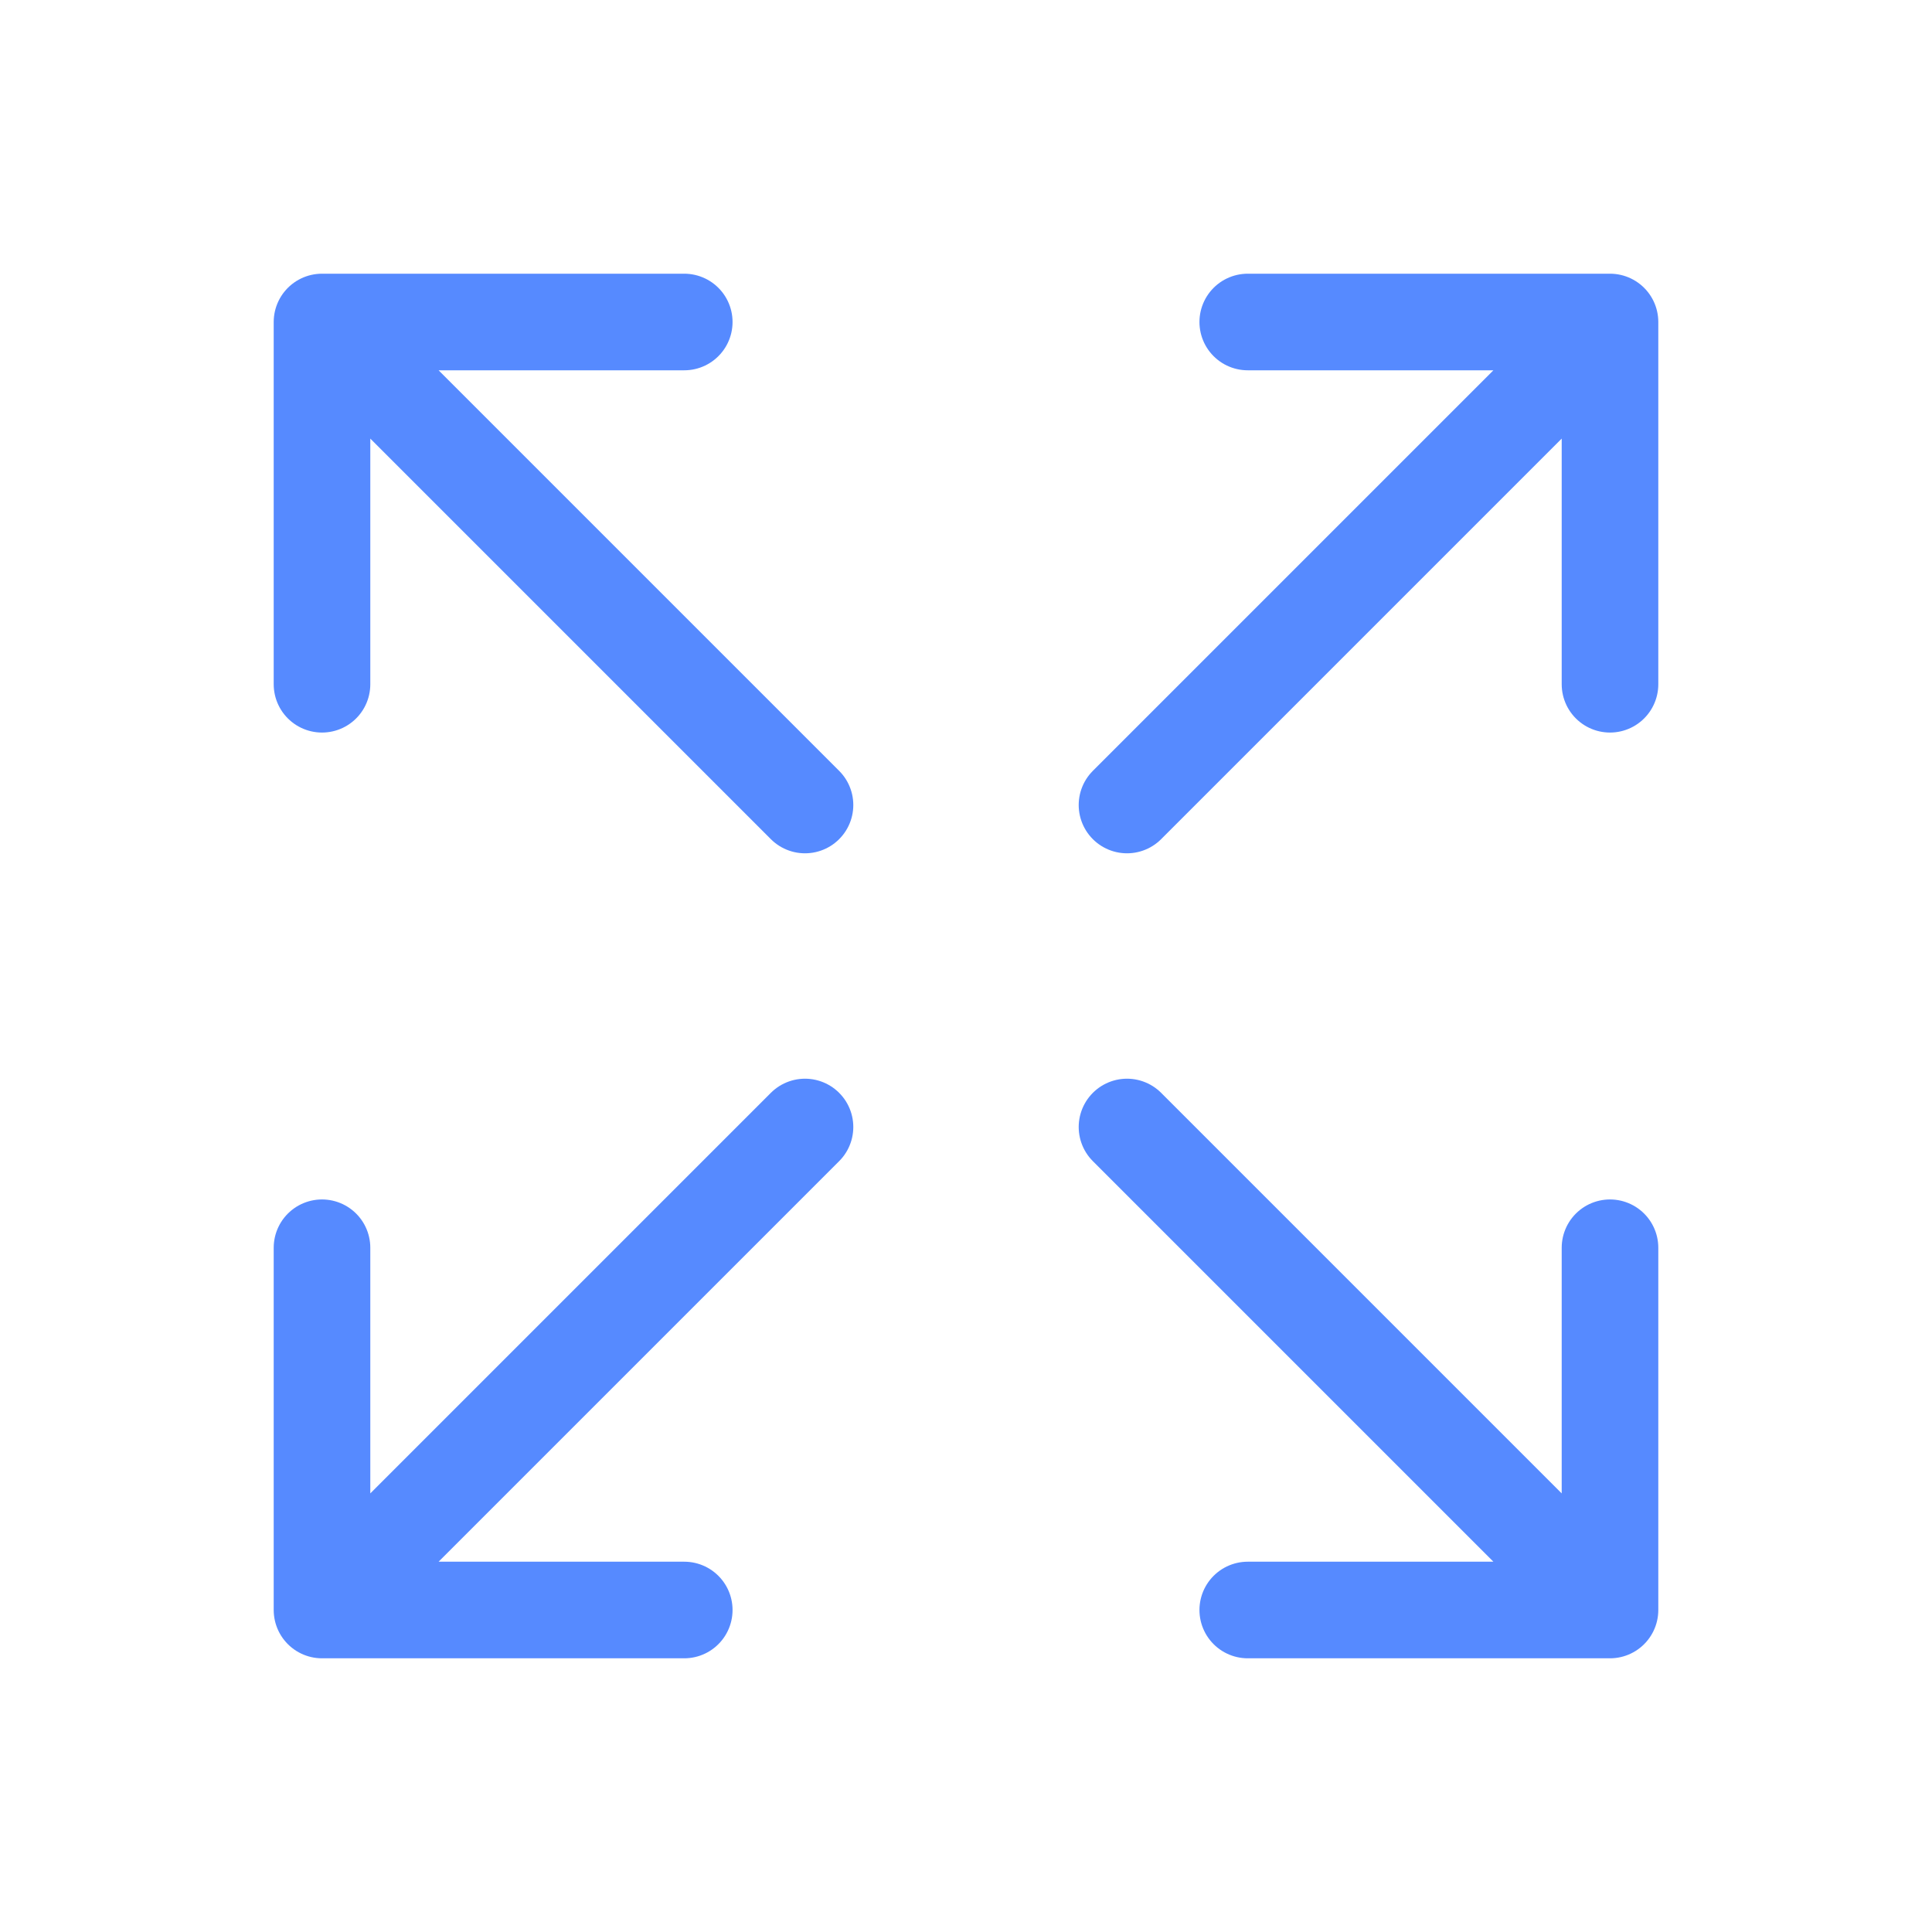 <svg xmlns="http://www.w3.org/2000/svg" width="24" height="24" fill="none"><path stroke="#568AFF" stroke-linecap="round" stroke-linejoin="round" stroke-width="1.2" d="m14 10 6-6m0 0h-4.5M20 4v4.5M4 4l6 6M4 4v4.5M4 4h4.5M14 14l6 6m0 0v-4.5m0 4.5h-4.5M10 14l-6 6m0 0h4.5M4 20v-4.5"/></svg>